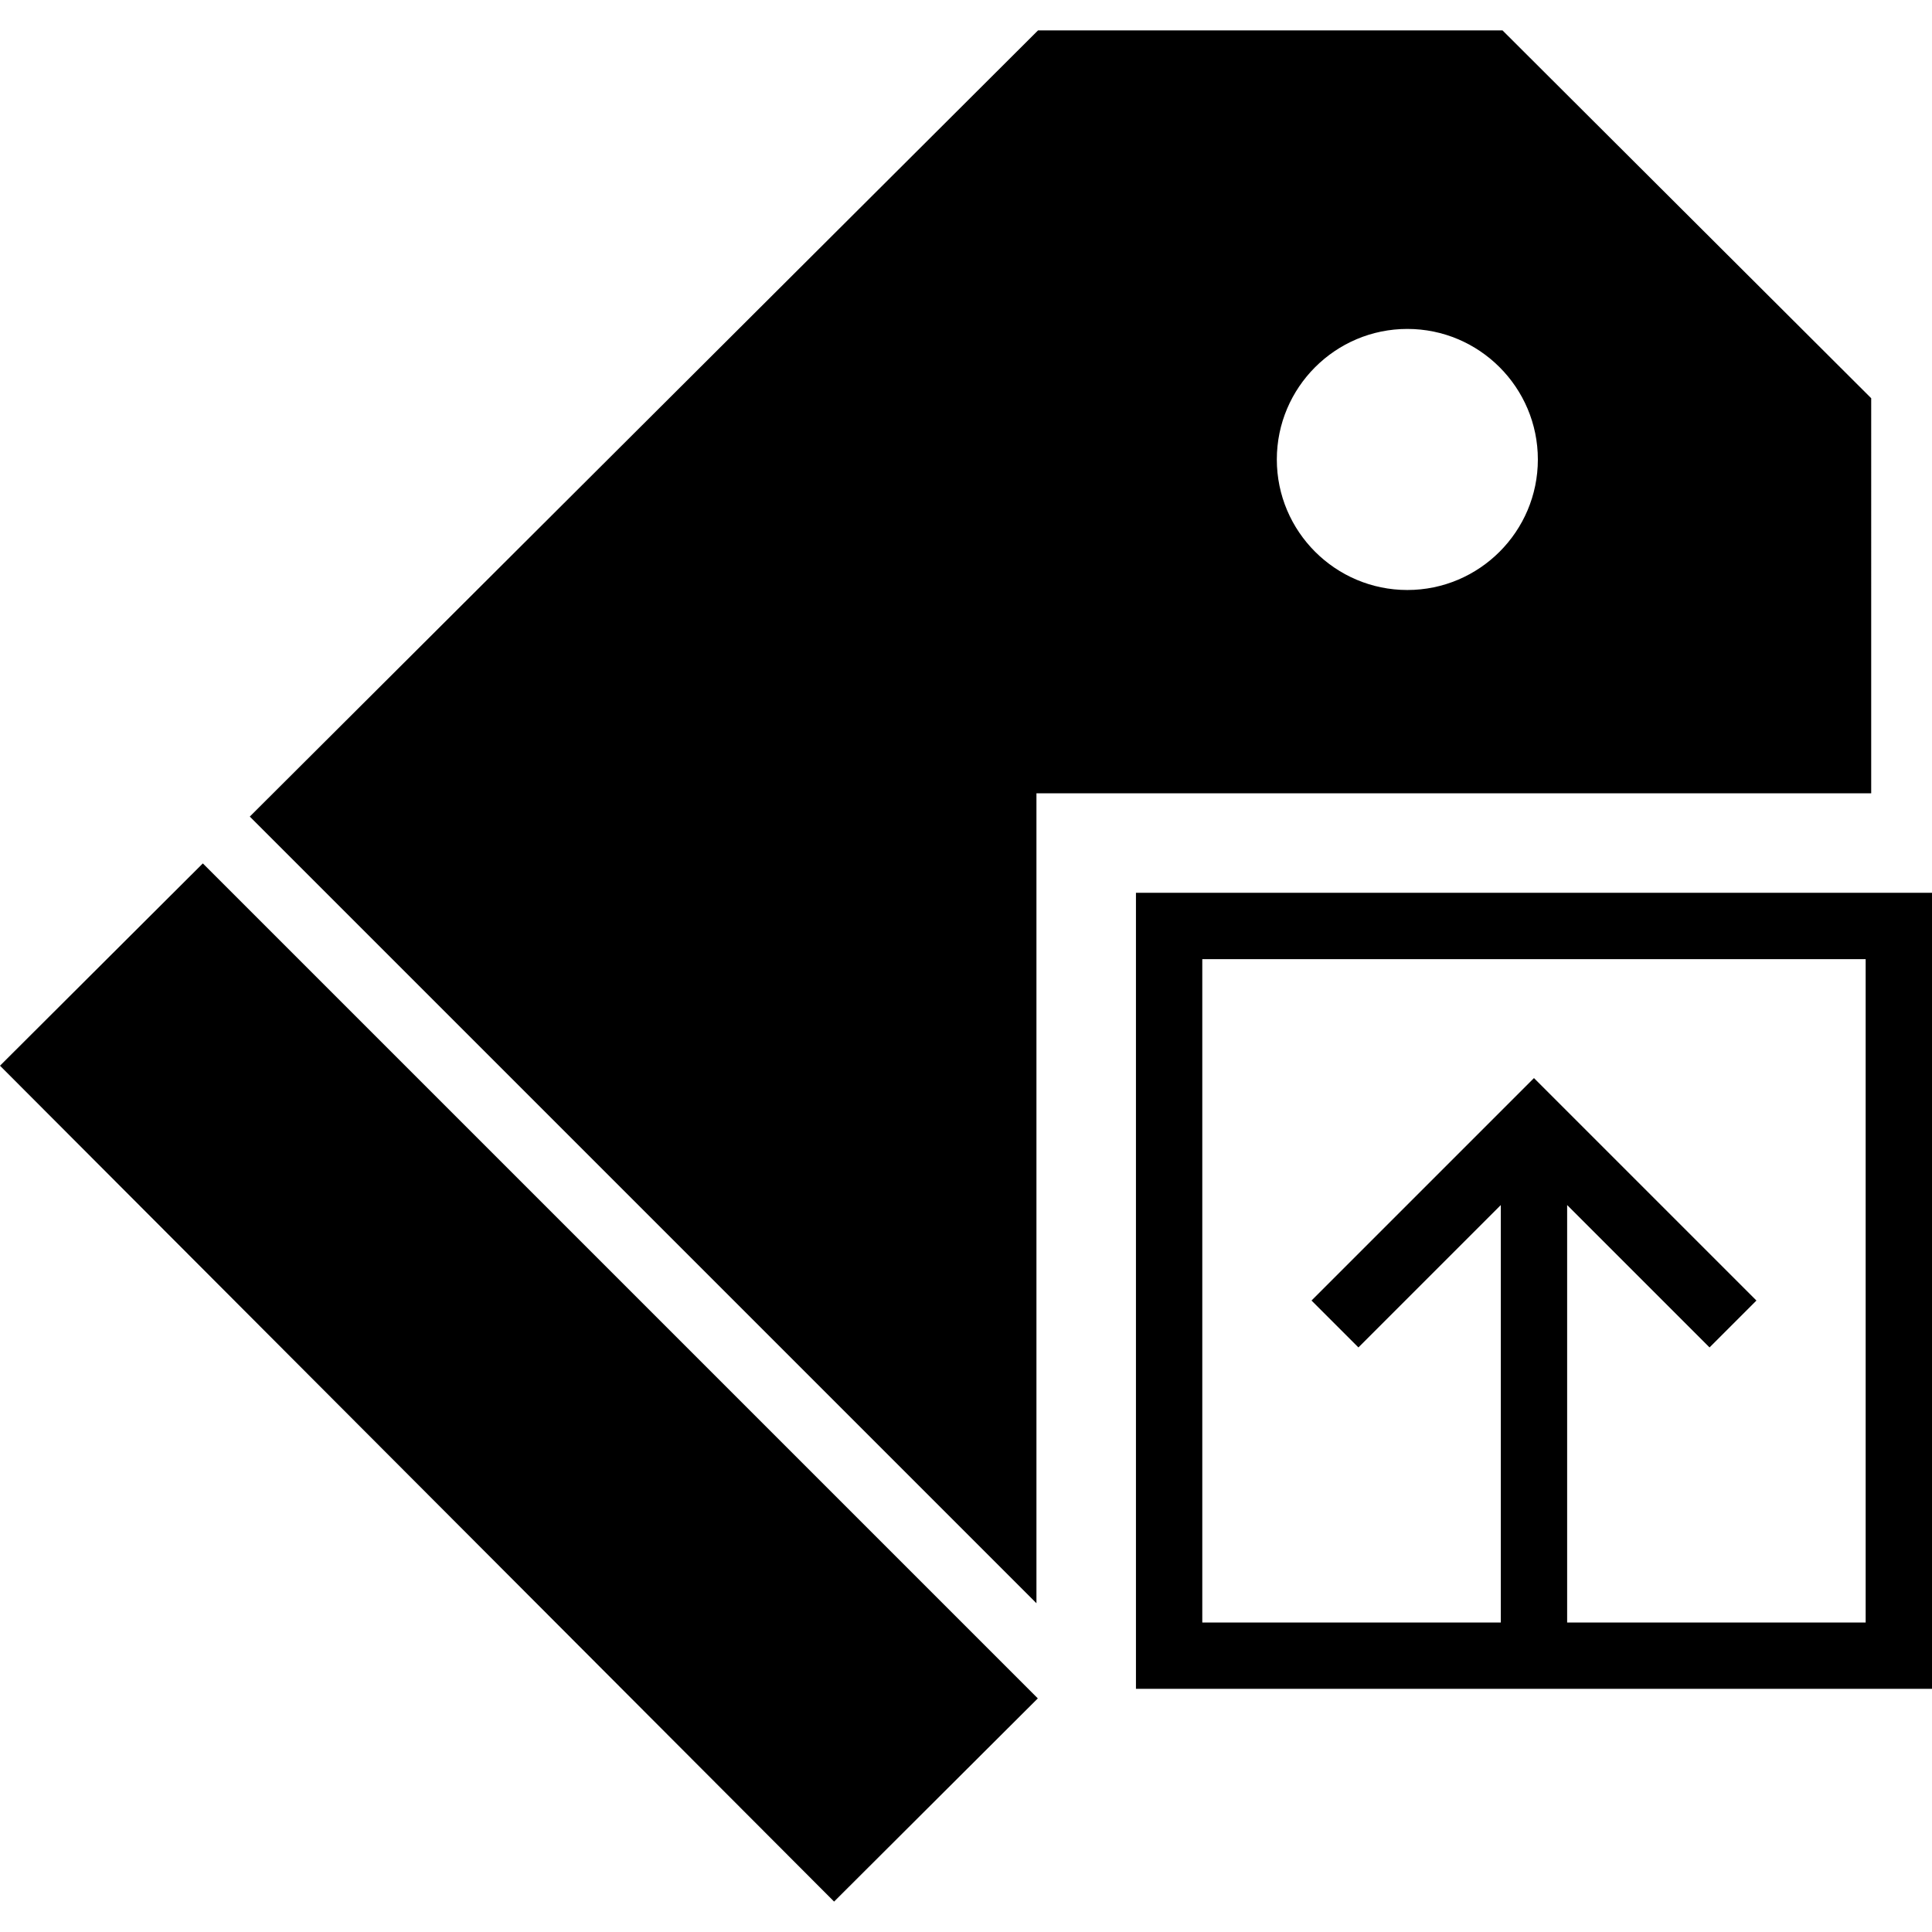 <?xml version="1.0" encoding="iso-8859-1"?>
<!-- Generator: Adobe Illustrator 18.0.0, SVG Export Plug-In . SVG Version: 6.00 Build 0)  -->
<!DOCTYPE svg PUBLIC "-//W3C//DTD SVG 1.1//EN" "http://www.w3.org/Graphics/SVG/1.1/DTD/svg11.dtd">
<svg version="1.1" id="Capa_1" xmlns="http://www.w3.org/2000/svg" xmlns:xlink="http://www.w3.org/1999/xlink" x="0px" y="0px"
	 viewBox="0 0 58.248 58.248" style="enable-background:new 0 0 58.248 58.248;" xml:space="preserve">
<g>
	<path d="M34.248,26.917v24h24v-24H34.248z M56.248,48.917h-9V36.331l4.293,4.293l1.414-1.414l-6.707-6.707l-6.707,6.707
		l1.414,1.414l4.293-4.293v12.586h-9v-20h20V48.917z"/>
	<polygon points="0,32.13 25.147,57.331 31.289,51.205 6.115,26.031 	"/>
	<path d="M31.248,23.917h25.167V12.006L45.3,0.917H31.295L7.531,24.619l23.717,23.717V23.917z M42.43,9.917
		c2.17,0,3.935,1.766,3.935,3.936s-1.765,3.935-3.935,3.935s-3.935-1.765-3.935-3.935S40.26,9.917,42.43,9.917z"/>
</g>
<g>
</g>
<g>
</g>
<g>
</g>
<g>
</g>
<g>
</g>
<g>
</g>
<g>
</g>
<g>
</g>
<g>
</g>
<g>
</g>
<g>
</g>
<g>
</g>
<g>
</g>
<g>
</g>
<g>
</g>
</svg>
